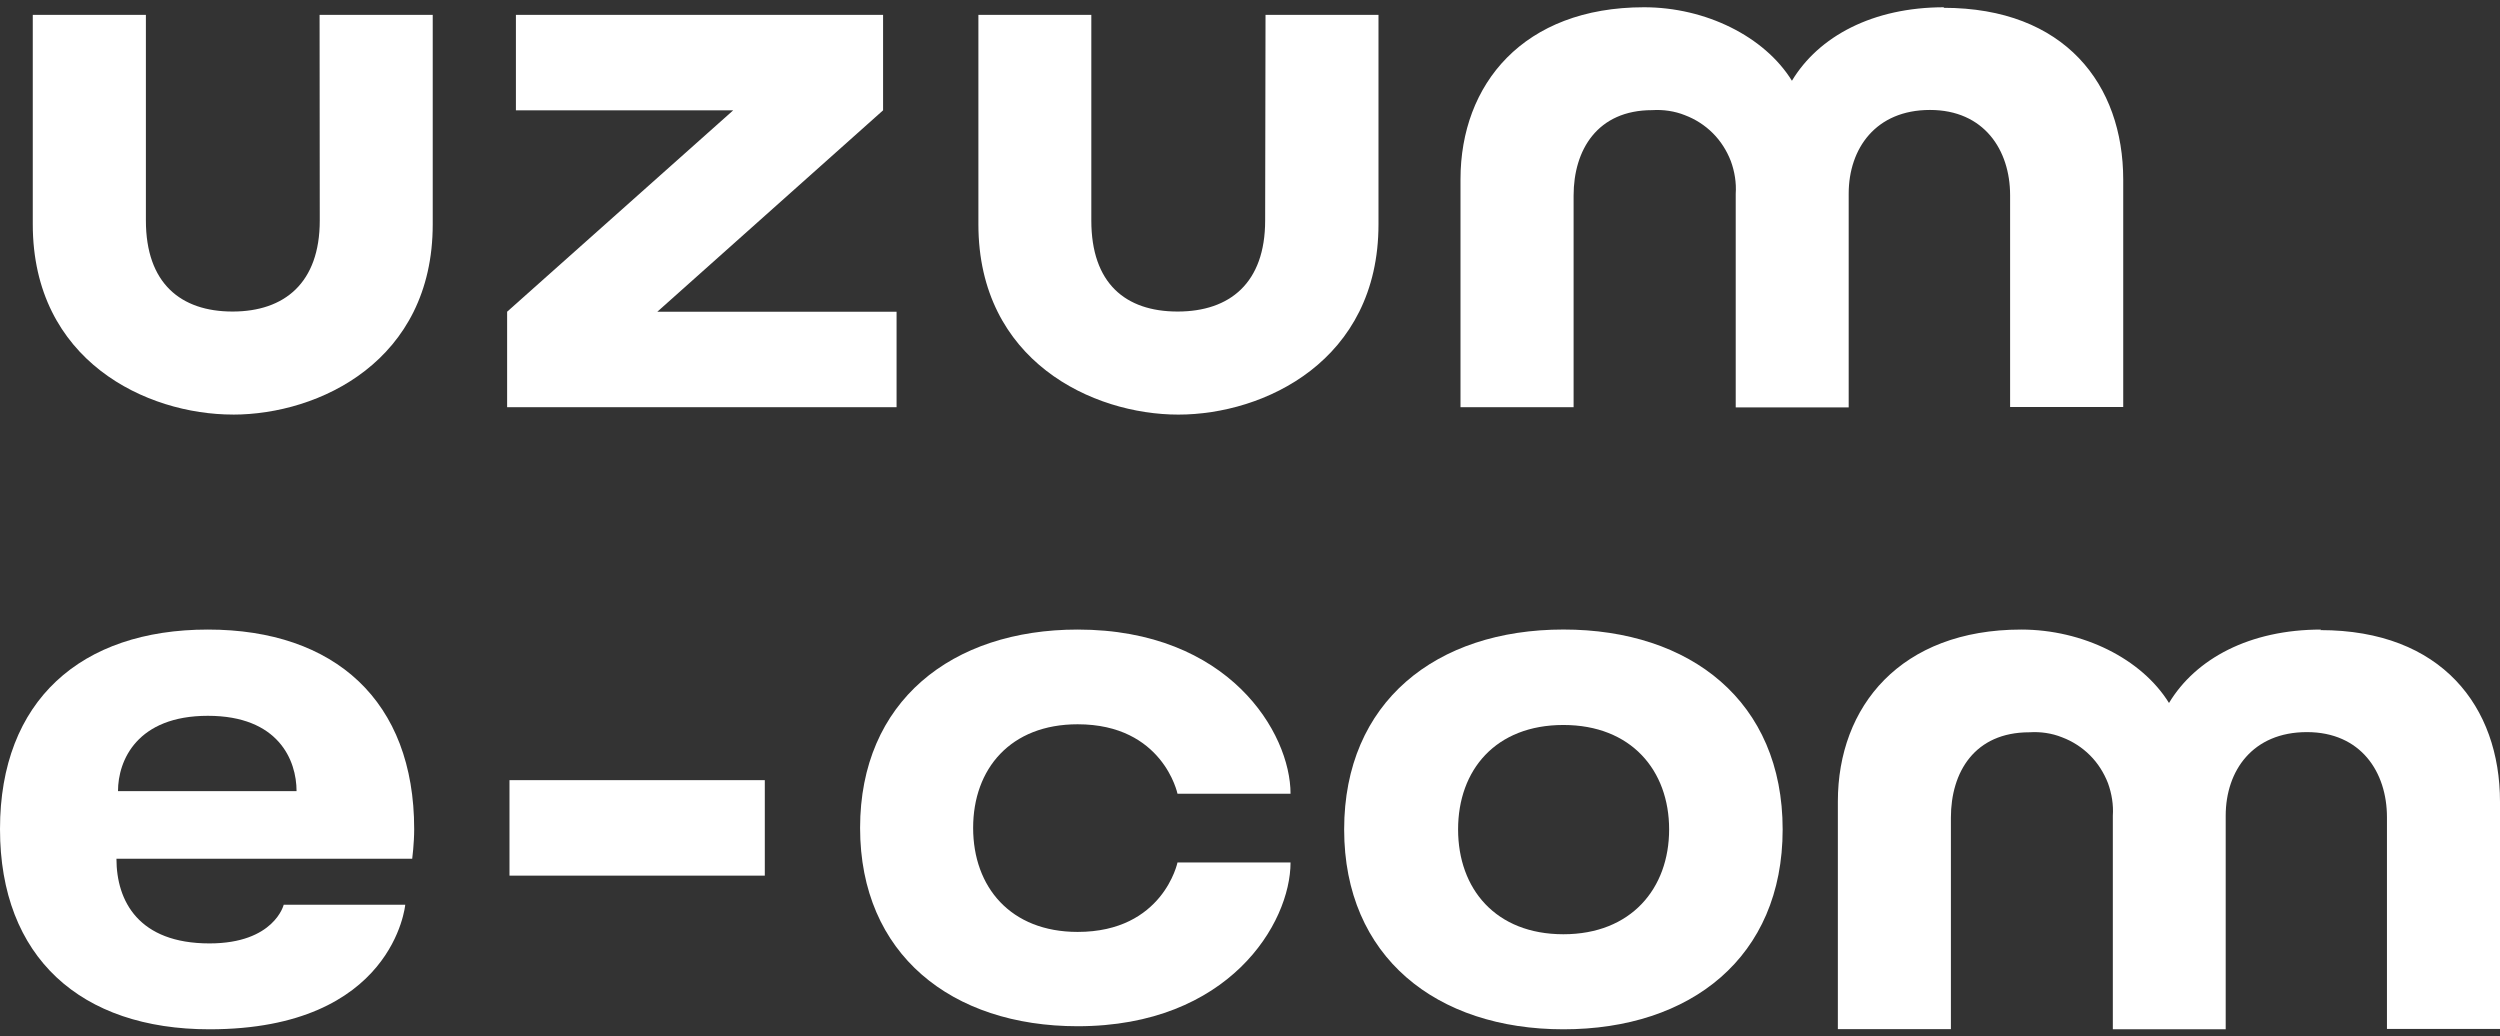 <svg width="263" height="109" viewBox="0 0 263 109" fill="none" xmlns="http://www.w3.org/2000/svg">
<rect x="0" y="0" width="263" height="109" fill="#333333" stroke="none"/>
<path fill-rule="evenodd" clip-rule="evenodd" d="M24.503 43.612C15.426 43.612 3.448 37.964 3.448 23.599V1.561H15.348V23.203C15.348 29.796 19.006 32.774 24.464 32.774C29.922 32.774 33.639 29.761 33.639 23.203L33.62 1.561H45.523V23.603C45.523 37.967 33.584 43.616 24.507 43.616L24.503 43.612Z" fill="white" style="fill:white;fill-opacity:1;"/>
<path fill-rule="evenodd" clip-rule="evenodd" d="M53.349 32.793L77.133 11.606H54.274V1.561H92.9V11.606L69.151 32.793H94.319V42.835H53.349V32.793Z" fill="white" style="fill:white;fill-opacity:1;"/>
<path fill-rule="evenodd" clip-rule="evenodd" d="M114.807 1.561V23.203C114.807 29.796 118.388 32.774 123.884 32.774C129.381 32.774 133.094 29.761 133.094 23.203L133.133 1.561H145.017V23.603C145.017 37.967 132.981 43.616 123.962 43.616C114.943 43.616 102.927 37.967 102.927 23.603V1.561H114.811H114.807Z" fill="white" style="fill:white;fill-opacity:1;"/>
<path fill-rule="evenodd" clip-rule="evenodd" d="M172.953 0.764C179.434 0.764 185.63 3.835 188.511 8.496C191.314 3.835 197.001 0.764 204.524 0.764L204.45 0.822C217.224 0.822 223.363 8.896 223.363 18.903V42.819H211.463V20.532C211.463 15.774 208.714 11.567 203.031 11.567C197.347 11.567 194.482 15.602 194.482 20.38V42.858H182.598V20.38C182.676 19.226 182.485 18.048 182.085 16.951C181.649 15.832 181.024 14.848 180.192 14.012C179.356 13.177 178.353 12.535 177.253 12.119C176.172 11.684 174.978 11.513 173.804 11.587C168.043 11.587 165.543 15.774 165.543 20.571V42.839H153.644V18.864C153.644 8.858 160.256 0.764 172.957 0.764L172.953 0.764Z" fill="white" style="fill:white;fill-opacity:1;"/>
<path fill-rule="evenodd" clip-rule="evenodd" d="M212.633 66.23C219.109 66.23 225.298 69.297 228.179 73.954C230.982 69.297 236.662 66.23 244.176 66.23L244.102 66.288C256.865 66.288 263 74.355 263 84.35V108.243H251.108V85.975C251.108 81.224 248.363 77.018 242.683 77.018C237.004 77.018 234.143 81.049 234.143 85.823V108.278H222.27V85.823C222.348 84.669 222.157 83.495 221.761 82.394C221.325 81.279 220.699 80.291 219.867 79.459C219.036 78.627 218.033 77.982 216.932 77.566C215.852 77.131 214.662 76.96 213.488 77.037C207.731 77.037 205.235 81.22 205.235 86.014V108.262H193.343V84.311C193.343 74.312 199.952 66.23 212.637 66.23H212.633Z" fill="white" style="fill:white;fill-opacity:1;"/>
<path d="M12.25 90.337C12.25 94.811 14.594 99.247 22.035 99.247C28.857 99.247 29.845 95.18 29.845 95.18H42.631C42.631 95.18 41.437 108.282 22.035 108.282C8.51 108.282 0 100.724 0 87.215C0 73.706 8.51 66.23 21.867 66.23C35.225 66.23 43.572 73.745 43.572 87.215C43.572 88.735 43.365 90.337 43.365 90.337H12.25ZM12.413 83.23H31.198C31.198 79.984 29.308 75.303 21.867 75.303C14.427 75.303 12.413 79.984 12.413 83.23Z" fill="white" style="fill:white;fill-opacity:1;"/>
<path d="M113.368 107.959C129.268 107.959 135.765 97.14 135.765 90.729H123.873C123.873 90.729 122.36 98.038 113.368 98.038C106.297 98.038 102.374 93.303 102.374 87.094C102.374 80.886 106.297 76.194 113.368 76.194C122.36 76.194 123.873 83.502 123.873 83.502H135.765C135.765 77.092 129.265 66.23 113.368 66.23C100.127 66.23 90.482 73.784 90.482 87.094C90.482 100.405 100.127 107.959 113.368 107.959Z" fill="white" style="fill:white;fill-opacity:1;"/>
<path d="M164.47 108.282C177.855 108.282 187.535 100.709 187.535 87.254C187.535 73.799 177.855 66.226 164.47 66.226C151.085 66.226 141.405 73.838 141.405 87.254C141.405 100.67 151.124 108.282 164.47 108.282ZM164.47 98.283C157.344 98.283 153.391 93.509 153.391 87.254C153.391 80.999 157.344 76.268 164.47 76.268C171.596 76.268 175.592 81.041 175.592 87.254C175.592 93.466 171.596 98.283 164.47 98.283Z" fill="white" style="fill:white;fill-opacity:1;"/>
<path d="M80.457 82.072H53.598V92.117H80.457V82.072Z" fill="white" style="fill:white;fill-opacity:1;"/>
</svg>
